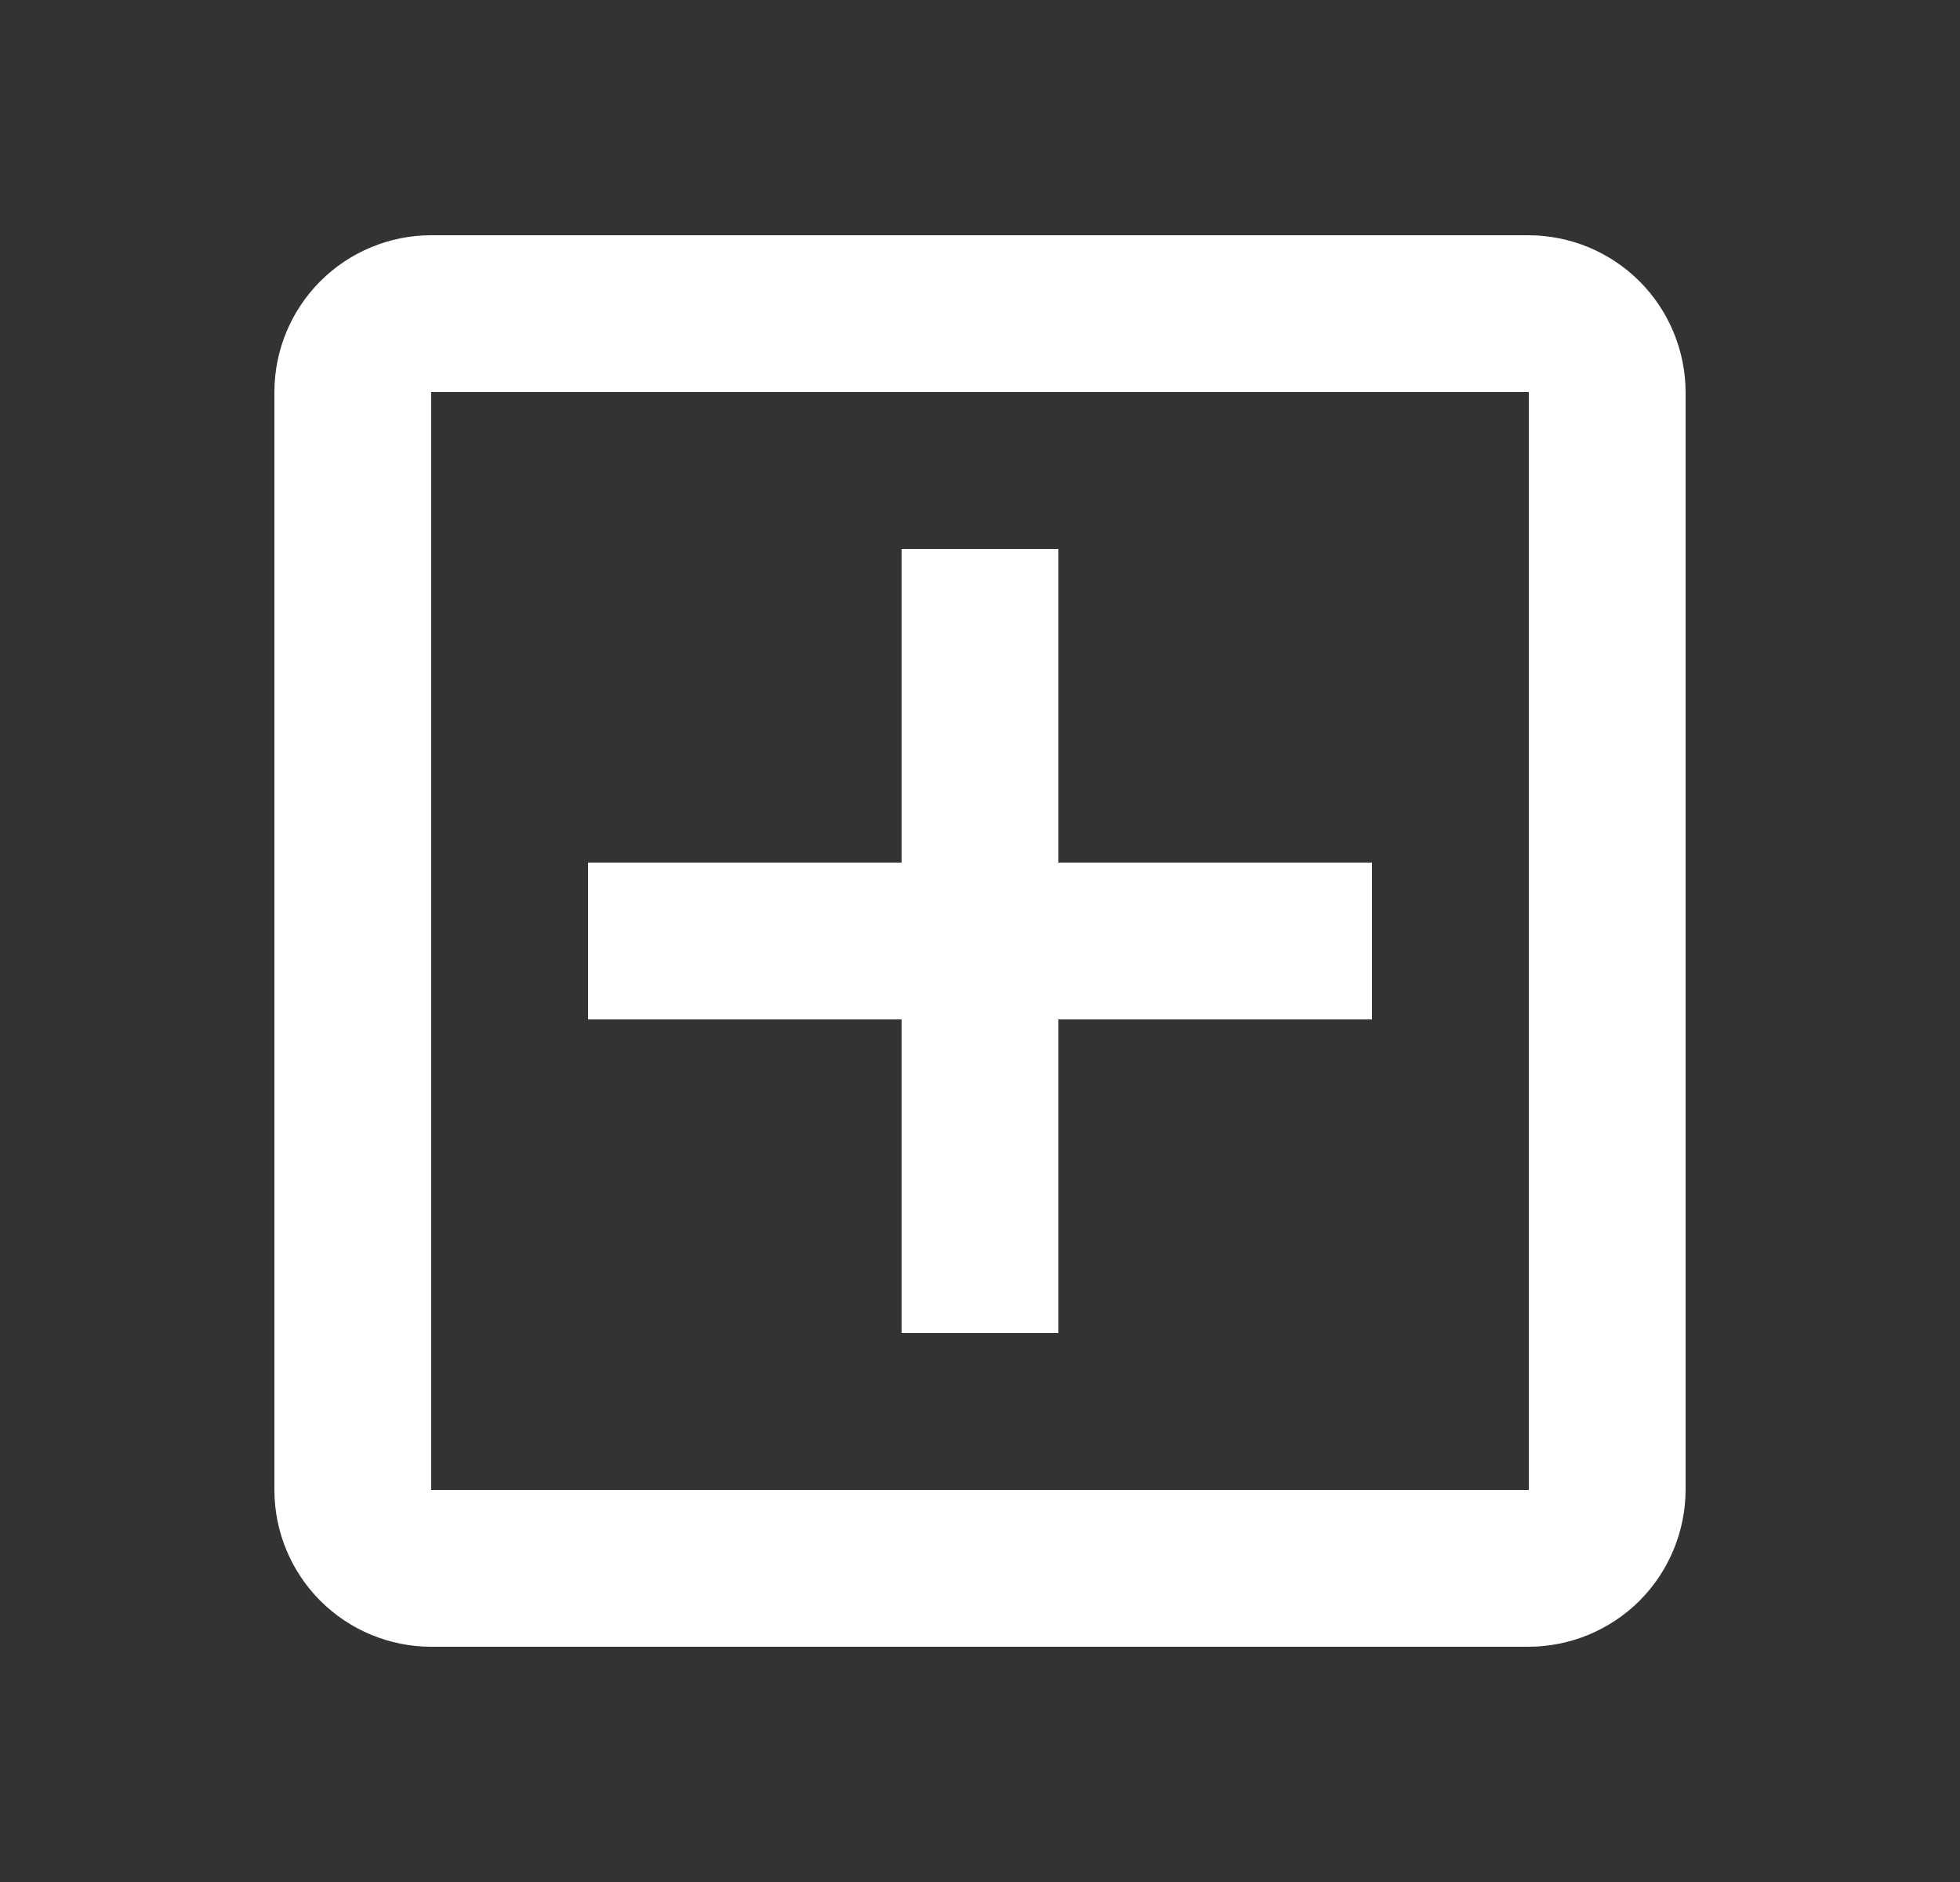 <svg width="25" height="24" viewBox="0 0 25 24" fill="none" xmlns="http://www.w3.org/2000/svg">
<rect x="0" y="0" width="25" height="24" fill="#333333" stroke="none"/>
<path d="M19.5 3H5.5C4.97 3 4.461 3.211 4.086 3.586C3.711 3.961 3.5 4.47 3.5 5V19C3.5 19.53 3.711 20.039 4.086 20.414C4.461 20.789 4.97 21 5.5 21H19.5C20.03 20.998 20.538 20.787 20.913 20.413C21.287 20.038 21.498 19.53 21.5 19V5C21.498 4.47 21.287 3.962 20.913 3.588C20.538 3.213 20.03 3.002 19.5 3ZM19.5 19H5.5V5H19.5V19ZM11.5 17H13.5V13H17.5V11H13.5V7H11.5V11H7.5V13H11.5V17Z" fill="white"/>
</svg>
